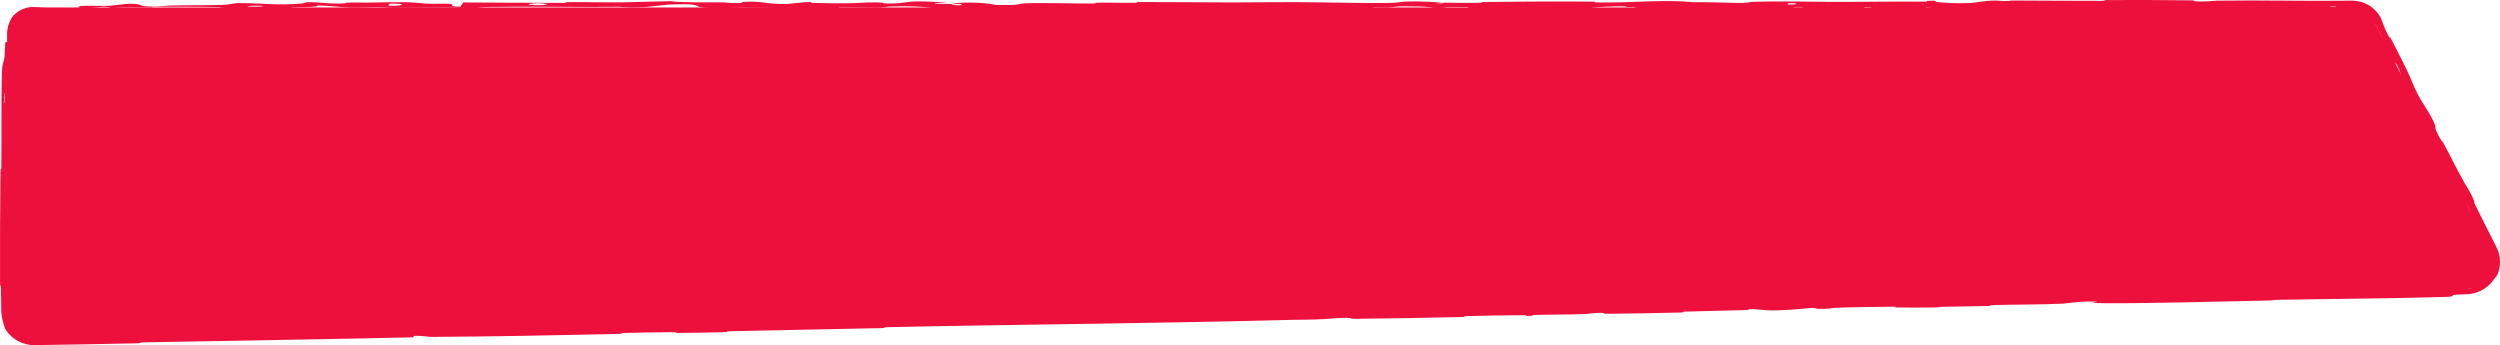 <?xml version="1.0" encoding="UTF-8"?> <svg xmlns="http://www.w3.org/2000/svg" viewBox="0 0 748.313 103.305" fill="none"><path d="M2.121 93.076V10.238C2.121 5.82 5.703 2.238 10.121 2.238H703.615C706.629 2.238 709.388 3.932 710.75 6.62L745.362 74.891C748.029 80.15 744.282 86.388 738.386 86.506L10.281 101.075C5.801 101.164 2.121 97.557 2.121 93.076Z" fill="#ED103C"></path><path d="M4.596 25.777C4.661 34.919 4.591 46.903 4.496 56.01C4.466 58.864 4.333 57.419 4.307 59.389C4.255 63.243 4.32 66.833 4.259 70.641C4.238 71.903 4.028 70.332 4.011 71.655C3.918 78.895 3.971 85.744 3.927 93.076C3.927 93.086 3.927 93.096 3.927 93.105C3.829 96.442 6.882 99.471 10.246 99.341C42.083 98.871 73.59 98.312 105.923 97.749C117.998 97.539 132.679 97.436 145.149 97.103C146.605 97.064 145.733 96.897 146.01 96.877C150.35 96.557 148.913 96.958 151.75 96.951C163.013 96.92 175.533 96.687 186.367 96.399C190.976 96.276 186.347 96.003 190.992 96.115C191.315 96.123 190.149 96.341 191.414 96.337C194.281 96.327 199.719 96.183 201.942 96.154C206.224 96.099 206.933 96.083 210.983 96.004C216.52 95.898 223.107 95.864 229.047 95.7C230.315 95.665 228.632 95.498 230.654 95.423C232.677 95.349 238.032 95.259 239.838 95.27C241.645 95.281 240.879 95.454 241.199 95.484C243.834 95.736 250.02 95.19 250.815 95.164C265.341 94.695 277.808 94.686 291.447 94.412C301.802 94.204 312.872 93.903 322.725 93.717C334.462 93.496 344.412 93.406 355.814 93.159C357.019 93.133 355.604 92.925 357.073 92.893C372.69 92.553 388.196 92.269 403.747 92.117C405.309 92.102 403.302 92.349 404.862 92.346C414.402 92.326 429.503 92.432 435.149 91.418C441.61 91.324 449.455 91.203 455.239 91.269C458.968 91.312 455.354 91.61 459.93 91.422C460.963 91.38 459.615 91.209 461.163 91.161C467.681 90.958 474.804 90.88 481.253 90.649C482.562 90.601 482.202 90.431 482.572 90.392C485.691 90.072 490.9 90.394 492.035 90.402C500.67 90.461 506.974 90.244 515.014 90.089C516.881 90.053 514.669 89.859 516.466 89.816C525.779 89.595 535.427 89.423 544.547 89.346C546.576 89.329 544.717 89.569 545.686 89.572C549.96 89.58 550.9 89.179 555.002 89.179C555.866 89.179 555.384 89.362 555.542 89.378C558.013 89.627 560.15 89.161 560.783 89.139C568.808 88.851 573.947 89.19 581.7 88.972C582.63 88.946 580.533 88.768 583.14 88.707C600.513 88.299 618.886 87.992 636.086 87.823C638.761 87.796 636.856 87.999 637.024 88.016C639.773 88.279 641.54 87.818 642.41 87.785C649.286 87.532 655.717 87.76 660.38 87.16C686.481 86.795 712.465 86.063 738.373 85.826C741.15 85.844 743.827 84.119 745.009 81.563C745.152 81.248 745.099 81.909 745.377 81.265C746.564 78.026 745.567 76.114 745.017 75.065C744.03 73.352 743.482 72.741 741.685 69.727C740.93 68.461 739.336 64.252 739.188 63.883C738.653 62.538 739.608 63.731 739.411 63.289C737.779 59.635 737.156 60.682 734.717 55.873C734.642 55.721 735.132 56.267 734.944 55.855C734.362 54.575 733.662 53.365 733.1 52.109C731.81 49.232 731.75 48.005 729.316 43.847C729.006 43.321 728.906 44.415 726.754 40.109C725.894 38.391 722.045 30.819 721.003 28.678C719.961 26.54 720.868 27.911 720.798 27.756C718.124 21.929 719.313 24.049 718.191 21.019C717.066 17.99 716.689 19.18 716.009 18.057C715.329 16.932 713.387 12.649 712.93 11.587C712.472 10.526 713.23 11.755 712.802 10.822C710.283 5.335 710.865 7.64 710.235 6.882C710.158 6.793 710.063 6.659 709.931 6.467C708.336 4.198 706.047 2.953 703.615 2.78C701.655 2.661 699.713 2.525 697.636 2.498C696.326 2.481 697.396 2.629 696.229 2.643C691.613 2.696 688.836 2.493 683.585 2.679C682.725 2.709 678.478 3.1 675.729 2.813C675.342 2.772 676.446 2.61 674.479 2.574C671.54 2.519 666.244 2.484 663.085 2.538C660.75 2.578 663.425 2.845 660.488 2.762C659.183 2.725 661.603 2.569 659.151 2.512C656.711 2.456 650.478 2.463 648.103 2.468C645.737 2.473 647.034 2.676 646.841 2.689C645.684 2.768 641.138 2.865 640.735 2.865C620.478 2.89 601.795 2.548 582.07 2.661C580.52 2.67 581.553 2.883 581.315 2.887C576.016 2.976 580.195 2.409 576.494 2.219C577.029 2.652 574.842 2.574 571.11 2.621C569.311 2.644 570.29 2.812 570.125 2.829C567.459 3.084 565.602 2.755 565.124 2.688C563.357 2.44 561.433 2.733 560.23 2.567C559.031 2.403 561.795 2.159 558.216 2.162C557.211 2.318 559.868 2.723 557.151 2.788C546.896 3.037 527.751 2.719 519.506 2.686C511.278 2.653 508.618 2.681 503.824 2.625C495.162 2.524 498.336 2.825 492.957 2.962C487.563 3.1 490.185 2.36 489.411 2.201C488.648 2.042 487.818 2.206 486.871 2.119C485.926 2.031 487.971 1.923 485.751 1.89C483.529 1.857 477.458 2.14 476.671 2.306C475.007 2.659 477.743 3.028 471.867 2.899C471.53 2.891 472.625 2.696 471.333 2.677C461.053 2.527 450.375 2.518 440.11 2.385C438.698 2.367 439.96 2.15 439.138 2.137C430.583 1.999 433.639 2.364 428.951 2.769C430.003 2.229 427.411 1.9 420.918 1.896C417.014 1.894 417.686 2.13 415.159 2.296C414.402 2.346 411.64 2.184 411.14 2.295C409.49 2.657 412.092 3.062 405.396 2.901C405.102 2.893 406.036 2.695 405.022 2.683C398.461 2.605 397.676 2.983 390.585 3.029C385.024 3.065 375.139 2.834 368.808 2.797C368.943 2.19 362.962 2.329 360.538 2.747C356.431 2.73 351.992 2.754 348.023 2.696C346.656 2.676 347.553 2.501 347.381 2.482C344.739 2.184 342.955 2.591 342.067 2.607C332.457 2.762 324.627 2.454 315.456 2.755C315.131 2.766 314.604 3.187 312.152 2.879C311.992 2.858 315.021 2.666 310.708 2.652C306.394 2.637 298.258 2.411 292.27 2.606C290.82 2.653 287.151 2.995 284.209 2.728C283.817 2.692 284.247 2.571 283.679 2.504C281.85 2.289 280.852 2.715 278.701 2.353C276.551 1.992 272.08 1.721 266.036 1.97C265.844 1.978 264.414 2.315 262.515 2.31C259.483 2.301 255.176 2.231 252.01 2.233C250.493 2.234 251.465 2.444 251.2 2.447C241.006 2.565 233.75 2.378 222.829 2.297C220.827 2.282 215.073 2.567 211.197 2.342C206.941 2.094 211.315 1.066 201.533 1.311C197.587 1.409 192.592 2.714 185.502 2.038C171.75 2.205 159.033 1.859 145.243 2.098C144.623 2.109 142.662 2.473 141.204 2.468C139.04 2.46 137.851 2.29 136.306 2.279C129.83 2.227 123.905 2.373 117.661 2.35C115.291 2.342 116.12 2.166 113.292 2.156C110.467 2.147 108.583 2.378 104.754 2.267C101.862 2.181 98.971 1.707 95.133 1.652C94.986 2.12 92.35 2.11 87.665 2.233C86.764 2.257 87.73 2.42 87.304 2.44C85.57 2.523 83.965 2.389 82.319 2.48C81.918 2.502 81.9 2.661 81.572 2.688C78.788 2.923 74.201 2.564 73.413 2.502C70.394 2.264 68.983 2.472 66.667 2.379C64.355 2.285 67.812 2.168 65.112 2.111C59.513 1.994 52.32 2.02 46.634 2.013C44.366 2.011 45.914 2.224 45.589 2.228C40.898 2.282 36.154 2.056 33.553 2.48C30.301 1.383 30.724 2.587 24.019 2.367C23.491 2.349 22.819 1.83 24.847 1.754C26.875 1.678 29.949 1.84 32.763 1.721C33.429 1.694 37.245 1.207 37.766 1.178C41.845 0.948 42.423 1.723 42.639 1.766C45.086 2.225 49.75 1.702 50.978 1.665C56.597 1.499 61.37 1.609 66.07 1.49C69.144 1.414 69.444 0.906 71.858 0.921C79.88 0.973 82.681 1.681 90.241 1.067C91.862 0.936 90.251 0.381 96.06 0.817C96.425 0.845 100.738 1.244 103.229 0.991C103.542 0.96 103.532 0.798 103.945 0.784C106.711 0.696 108.555 0.825 111.568 0.764C114.581 0.702 118.204 0.61 121.644 0.665C123.717 0.697 126.377 0.999 127.37 1.073C130.172 1.285 133.176 0.937 134.912 1.194C136.663 1.453 133.24 1.846 137.831 2.013C138.001 1.593 138.392 1.161 138.665 0.739C148.725 0.753 158.623 0.889 168.717 0.871C169.969 0.868 168.689 0.642 170.03 0.633C175.69 0.597 180.634 0.758 186.503 0.694C191.047 0.644 196.029 0.404 200.78 0.344C203.681 0.825 210.731 0.662 215.852 0.706C217.646 0.721 217.527 0.849 218.802 0.891C223.615 1.046 221.36 0.621 222.679 0.554C228.34 0.269 228.825 1.231 235.499 1.207C235.853 1.206 240.175 0.694 240.77 0.662C244.553 0.453 241.397 0.84 243.764 0.878C248.086 0.947 251.09 1.07 256.161 0.919C257.638 0.875 261.187 0.555 264.059 0.803C264.437 0.835 264.227 1.004 264.532 1.014C270.035 1.18 270.18 0.647 273.324 0.467C276.471 0.287 281.327 0.654 282.317 0.76C284.904 1.034 280.335 0.877 280.195 0.904C278.551 1.224 282.092 1.169 284.802 1.196C285.191 1.718 288.978 1.687 287.608 1.222C287.451 1.171 285.344 1.22 284.802 1.196C287.176 0.684 291.337 0.618 295.934 1.097C298.086 1.321 296.051 1.583 302.587 1.487C305.551 1.444 304.407 1.085 307.023 0.987C313.004 0.763 320.773 1.098 326.939 1.046C329.175 1.026 326.996 0.83 328.526 0.81C332.585 0.756 336.161 0.904 340.238 0.828C340.608 0.821 339.705 0.615 340.973 0.612C350.58 0.589 358.946 0.721 368.978 0.724C373.824 0.726 382.49 0.612 387.511 0.635C396.211 0.673 406.916 0.973 414.352 0.9C419.201 0.854 418.136 0.648 420.213 0.507C424.222 0.235 431.317 0.723 432.275 0.798C432.302 0.801 428.131 0.849 430.358 0.955C431.652 1.175 432.227 0.799 432.275 0.798C432.902 0.847 441.235 0.894 442.892 0.854C443.789 0.833 443.287 0.637 443.757 0.63C454.902 0.455 466.064 0.406 477.369 0.497C477.566 0.501 477.269 0.719 477.736 0.726C484.279 0.823 488.468 0.556 493.867 0.397C499.263 0.238 503.542 0.292 506.736 0.666C510.808 0.619 516.649 0.785 520.01 0.886C523.372 0.986 523.839 0.561 524.137 0.553C533.362 0.284 538.693 0.527 548.263 0.565C552.815 0.584 561.84 0.522 566.766 0.475C570.66 0.438 573.005 0.538 576.594 0.474C577.079 0.465 576.589 0.276 576.736 0.269C580.74 0.042 578.816 0.505 579.643 0.588C582.64 0.888 584.492 1.048 589.618 0.907C590.8 0.875 594.244 0.208 596.401 0.169C599.203 0.12 598.146 0.359 601.08 0.301C601.333 0.296 601.28 0.149 603.092 0.155C611.5 0.184 620.665 0.269 629.403 0.254C630.598 0.253 629.066 0.019 630.79 0.013C638.883 -0.014 647.751 -0.006 655.634 0.104C657.576 0.131 656.359 0.295 656.779 0.344C659.366 0.638 663.032 0.21 663.637 0.202C678.001 -0.002 689.011 0.38 703.615 0.202C703.705 0.201 703.792 0.202 703.882 0.203C704.309 0.21 706.129 0.174 708.101 1.075C710.083 1.92 711.975 3.823 712.73 5.616C712.895 5.994 713.035 6.345 713.14 6.659C713.202 6.839 714.075 9.447 715.407 11.469C715.489 11.594 714.907 9.989 716.226 12.637C717.546 15.285 719.823 19.47 721.458 23.2C721.978 24.381 722.995 27.276 725.017 30.557C725.149 30.77 728.476 35.732 728.988 37.845C729.071 38.188 728.436 38.106 730.75 42.073C731.193 42.83 730.58 41.359 731.688 43.383C733.387 46.485 735.379 50.727 737.554 54.497C737.934 55.154 739.713 57.87 740.64 60.3C740.785 60.681 740.28 60.074 740.88 61.302C742.91 65.455 745.107 69.697 747.239 73.938C748.341 76.087 748.616 78.696 747.966 81.001C747.549 82.41 747.246 82.672 747.021 82.966C746.764 83.242 746.569 83.578 745.624 84.699C744.402 86.248 741.338 88.104 738.416 88.063C737.259 88.093 736.184 88.135 735.357 88.194C732.81 88.375 735.604 88.773 731.785 88.886C715.184 89.375 698.731 89.438 682.15 89.731C679.691 89.775 681.733 89.896 678.108 89.972C664.747 90.251 641.683 90.865 630.083 90.752C620.788 90.661 632.475 90.217 625.374 90.247C621.947 90.262 618.251 90.863 617.426 90.897C609.351 91.227 603.732 91.106 596.464 91.323C594.962 91.367 596.439 91.552 595.162 91.588C590.798 91.712 586.209 91.708 582.037 91.809C580.168 91.855 580.515 92.011 578.793 92.033C574.674 92.088 571.028 92.092 567.009 92.019C566.644 92.013 569.108 91.76 566.059 91.813C561.128 91.901 555.002 91.872 549.328 92.142C547.646 92.222 547.586 92.596 543.962 92.411C543.202 92.373 544.162 91.905 539.953 92.377C539.246 92.455 532.172 93.119 528.691 92.852C527.771 92.782 525.424 92.462 523.4 92.56C523.125 92.575 524.229 92.753 522.552 92.806C516.639 92.99 510.44 93.093 504.367 93.277C502.745 93.327 505.164 93.486 502.747 93.553C496.099 93.738 487.796 93.852 481.293 93.917C478.896 93.941 480.548 93.736 480.373 93.72C477.561 93.472 475.911 93.916 474.982 93.959C469.193 94.218 464.782 94.113 459.445 94.271C457.973 94.314 459.021 94.489 458.728 94.512C455.691 94.744 457.948 94.347 456.024 94.346C450.628 94.345 444.619 94.481 439.166 94.615C437.164 94.664 439.418 94.846 437.621 94.888C426.984 95.14 415.924 95.34 405.539 95.422C403.582 95.437 404.809 95.238 404.402 95.206C401.587 94.983 397.478 95.446 396.534 95.502C392.23 95.754 390.555 95.632 386.754 95.737C368.181 96.253 345.241 96.609 327.706 96.897C304.854 97.273 287.121 97.461 265.331 97.94C263.947 97.971 265.346 98.175 264.154 98.204C248.742 98.569 233.566 98.781 218.123 99.158C216.856 99.188 218.687 99.372 216.653 99.428C212.482 99.545 207.196 99.639 202.977 99.653C200.918 99.66 203.674 99.416 201.602 99.427C196.779 99.453 191.609 99.54 186.656 99.675C184.548 99.732 187.733 99.894 184.994 99.952C166.33 100.347 148 100.753 129.134 100.839C127.84 100.844 126.696 100.409 123.949 100.552C123.744 100.683 123.759 100.832 123.671 100.97C96.502 101.587 69.606 101.966 42.359 102.487C41.21 102.509 43.2 102.712 40.976 102.756C30.699 102.958 20.66 103.202 10.326 103.303C6.986 103.374 3.649 101.632 1.796 98.827C1.346 98.134 1.355 97.893 1.184 97.32C1.061 96.738 0.586 95.834 0.399 93.499C0.394 93.417 0.387 93.273 0.385 93.076C0.367 91.628 0.312 86.796 0.229 85.446C0.215 85.243 0.015 86.3 0.01 84.432C-0.021 73.571 0.025 62.19 0.147 51.349C0.167 49.599 0.379 51.462 0.395 50.216C0.508 41.376 0.346 31.76 0.539 23.313C0.669 17.658 1.036 19.752 1.397 16.747C1.448 16.322 1.456 12.821 1.666 12.64C2.194 12.175 2.773 13.871 3.336 13.175C3.458 13.028 3.327 8.339 3.62 11.115C3.64 11.309 3.737 14.709 3.836 15.546C3.905 16.129 4.119 15.078 4.207 16.268C4.295 17.457 4.116 18.764 4.219 20.736C4.324 22.707 4.567 21.841 4.596 25.777ZM535.147 1.335C538.258 1.539 538.718 0.792 535.352 0.97C535.187 0.98 534.984 1.325 535.147 1.335ZM158.567 1.453C162.636 1.783 165.42 1.298 162.55 1.043C159.68 0.789 157.327 1.353 158.567 1.453ZM116.373 1.694C121.128 1.954 121.877 0.894 116.784 1.108C116.487 1.12 116.095 1.679 116.373 1.694ZM1.5 30.681C1.51 30.638 1.519 28.121 1.509 28.061C1.272 26.721 1.253 31.754 1.5 30.681ZM74.502 1.956C75.987 2.1 80.262 1.934 78.417 1.756C76.932 1.612 72.654 1.778 74.502 1.956ZM697.506 2.133C697.554 2.144 699.358 2.154 699.323 2.091C699.201 1.888 696.689 1.946 697.506 2.133ZM3.921 4.766C5.703 2.744 8.235 2.011 10.121 2.122C15.587 2.365 17.241 2.807 10.121 2.793C9.731 2.792 9.315 2.819 8.875 2.889C7.862 3.099 9.065 2.68 10.121 2.613C11.076 2.54 11.836 2.464 10.608 2.427C10.444 2.422 10.282 2.418 10.121 2.415C5.602 2.528 2.89 5.73 2.422 10.15C2.413 10.586 2.156 9.341 2.464 7.89C2.726 6.427 3.706 4.97 3.933 4.751C3.929 4.756 3.925 4.761 3.921 4.766ZM536.939 2.233C537.001 2.243 539.498 2.253 539.558 2.243C540.91 2.005 535.879 1.986 536.939 2.233ZM740.58 85.788C740.523 85.794 739.556 86.117 738.378 86.126C736.696 86.152 734.704 86.19 734.594 86.203C732.885 86.458 735.912 86.506 738.383 86.434C740.288 86.382 741.643 85.552 740.58 85.788ZM368.708 2.78C365.984 3.019 362.722 3.047 360.55 2.747C363.259 2.763 365.986 2.766 368.708 2.78Z" fill="#ED103C"></path></svg> 